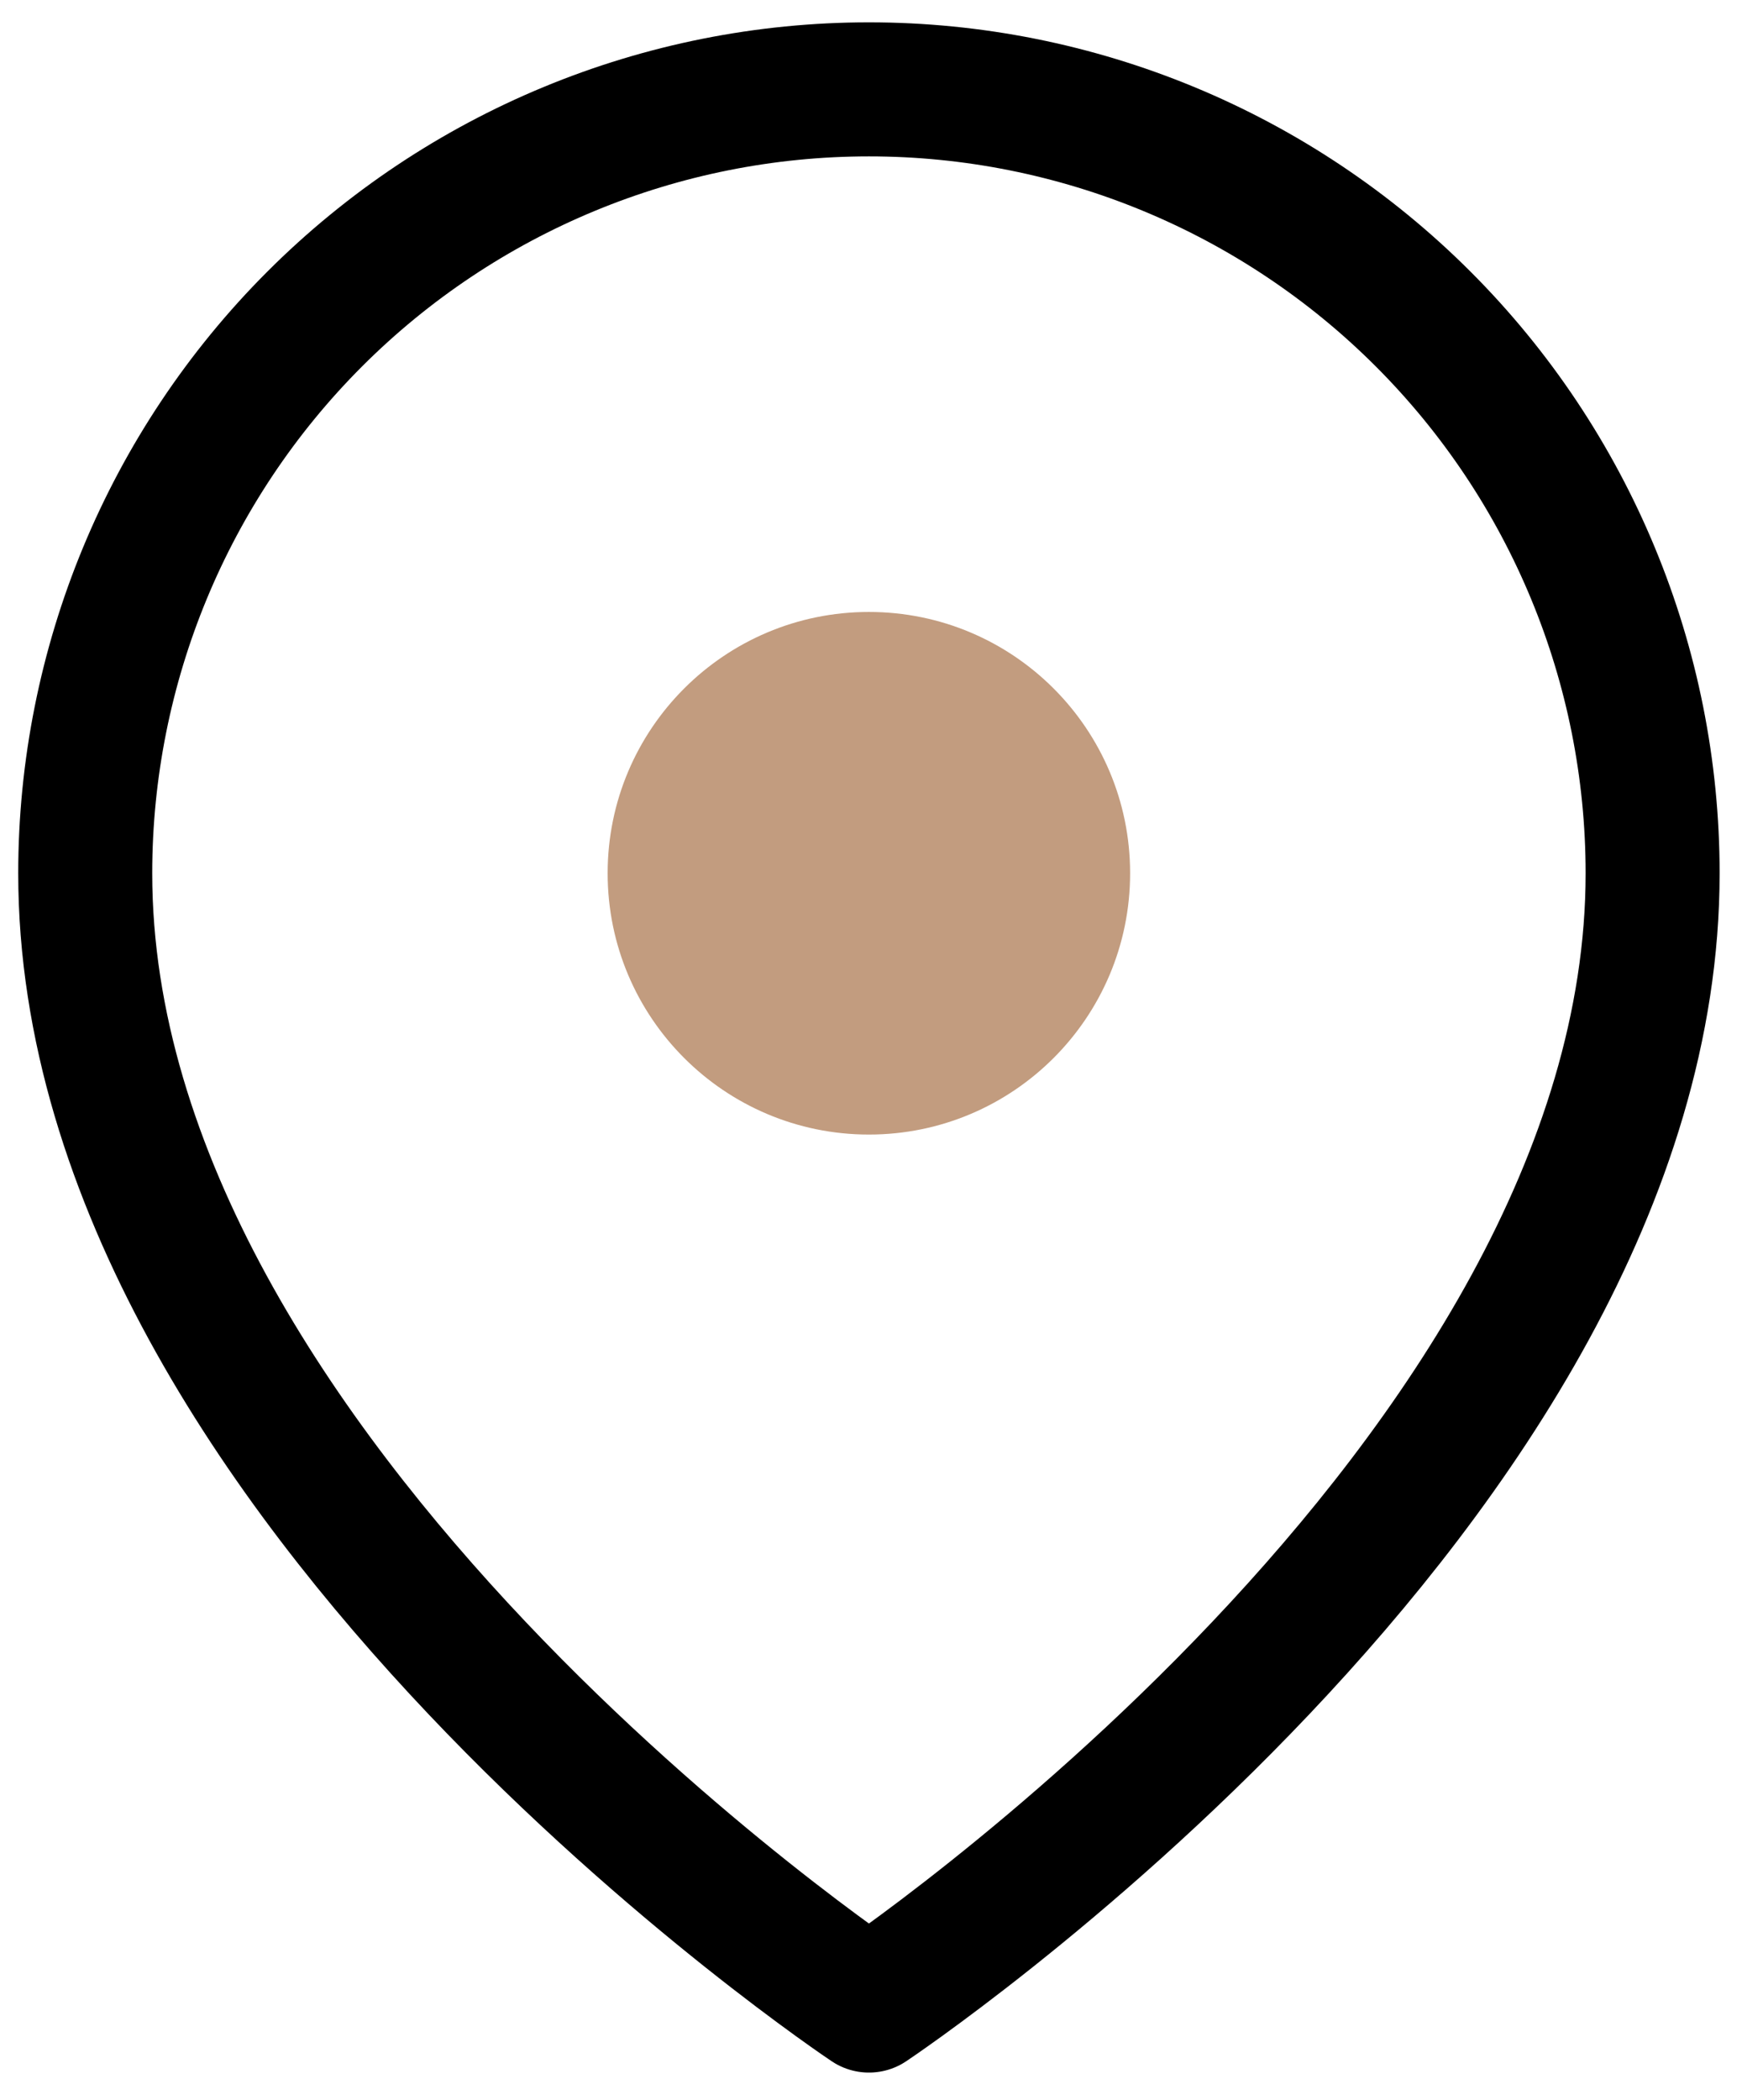 <svg width="39" height="47" viewBox="0 0 39 47" fill="none" xmlns="http://www.w3.org/2000/svg">
<path d="M36.999 19.546C36.999 33.192 19.454 44.889 19.454 44.889C19.454 44.889 1.908 33.192 1.908 19.546C1.908 14.892 3.757 10.429 7.047 7.139C10.338 3.849 14.8 2 19.454 2C24.107 2 28.57 3.849 31.86 7.139C35.151 10.429 36.999 14.892 36.999 19.546Z" stroke="black" stroke-width="3" stroke-linecap="round" stroke-linejoin="round"/>
<path d="M19.453 25.394C22.683 25.394 25.301 22.775 25.301 19.545C25.301 16.315 22.683 13.697 19.453 13.697C16.223 13.697 13.604 16.315 13.604 19.545C13.604 22.775 16.223 25.394 19.453 25.394Z" fill="#C29C7F"/>
</svg>
